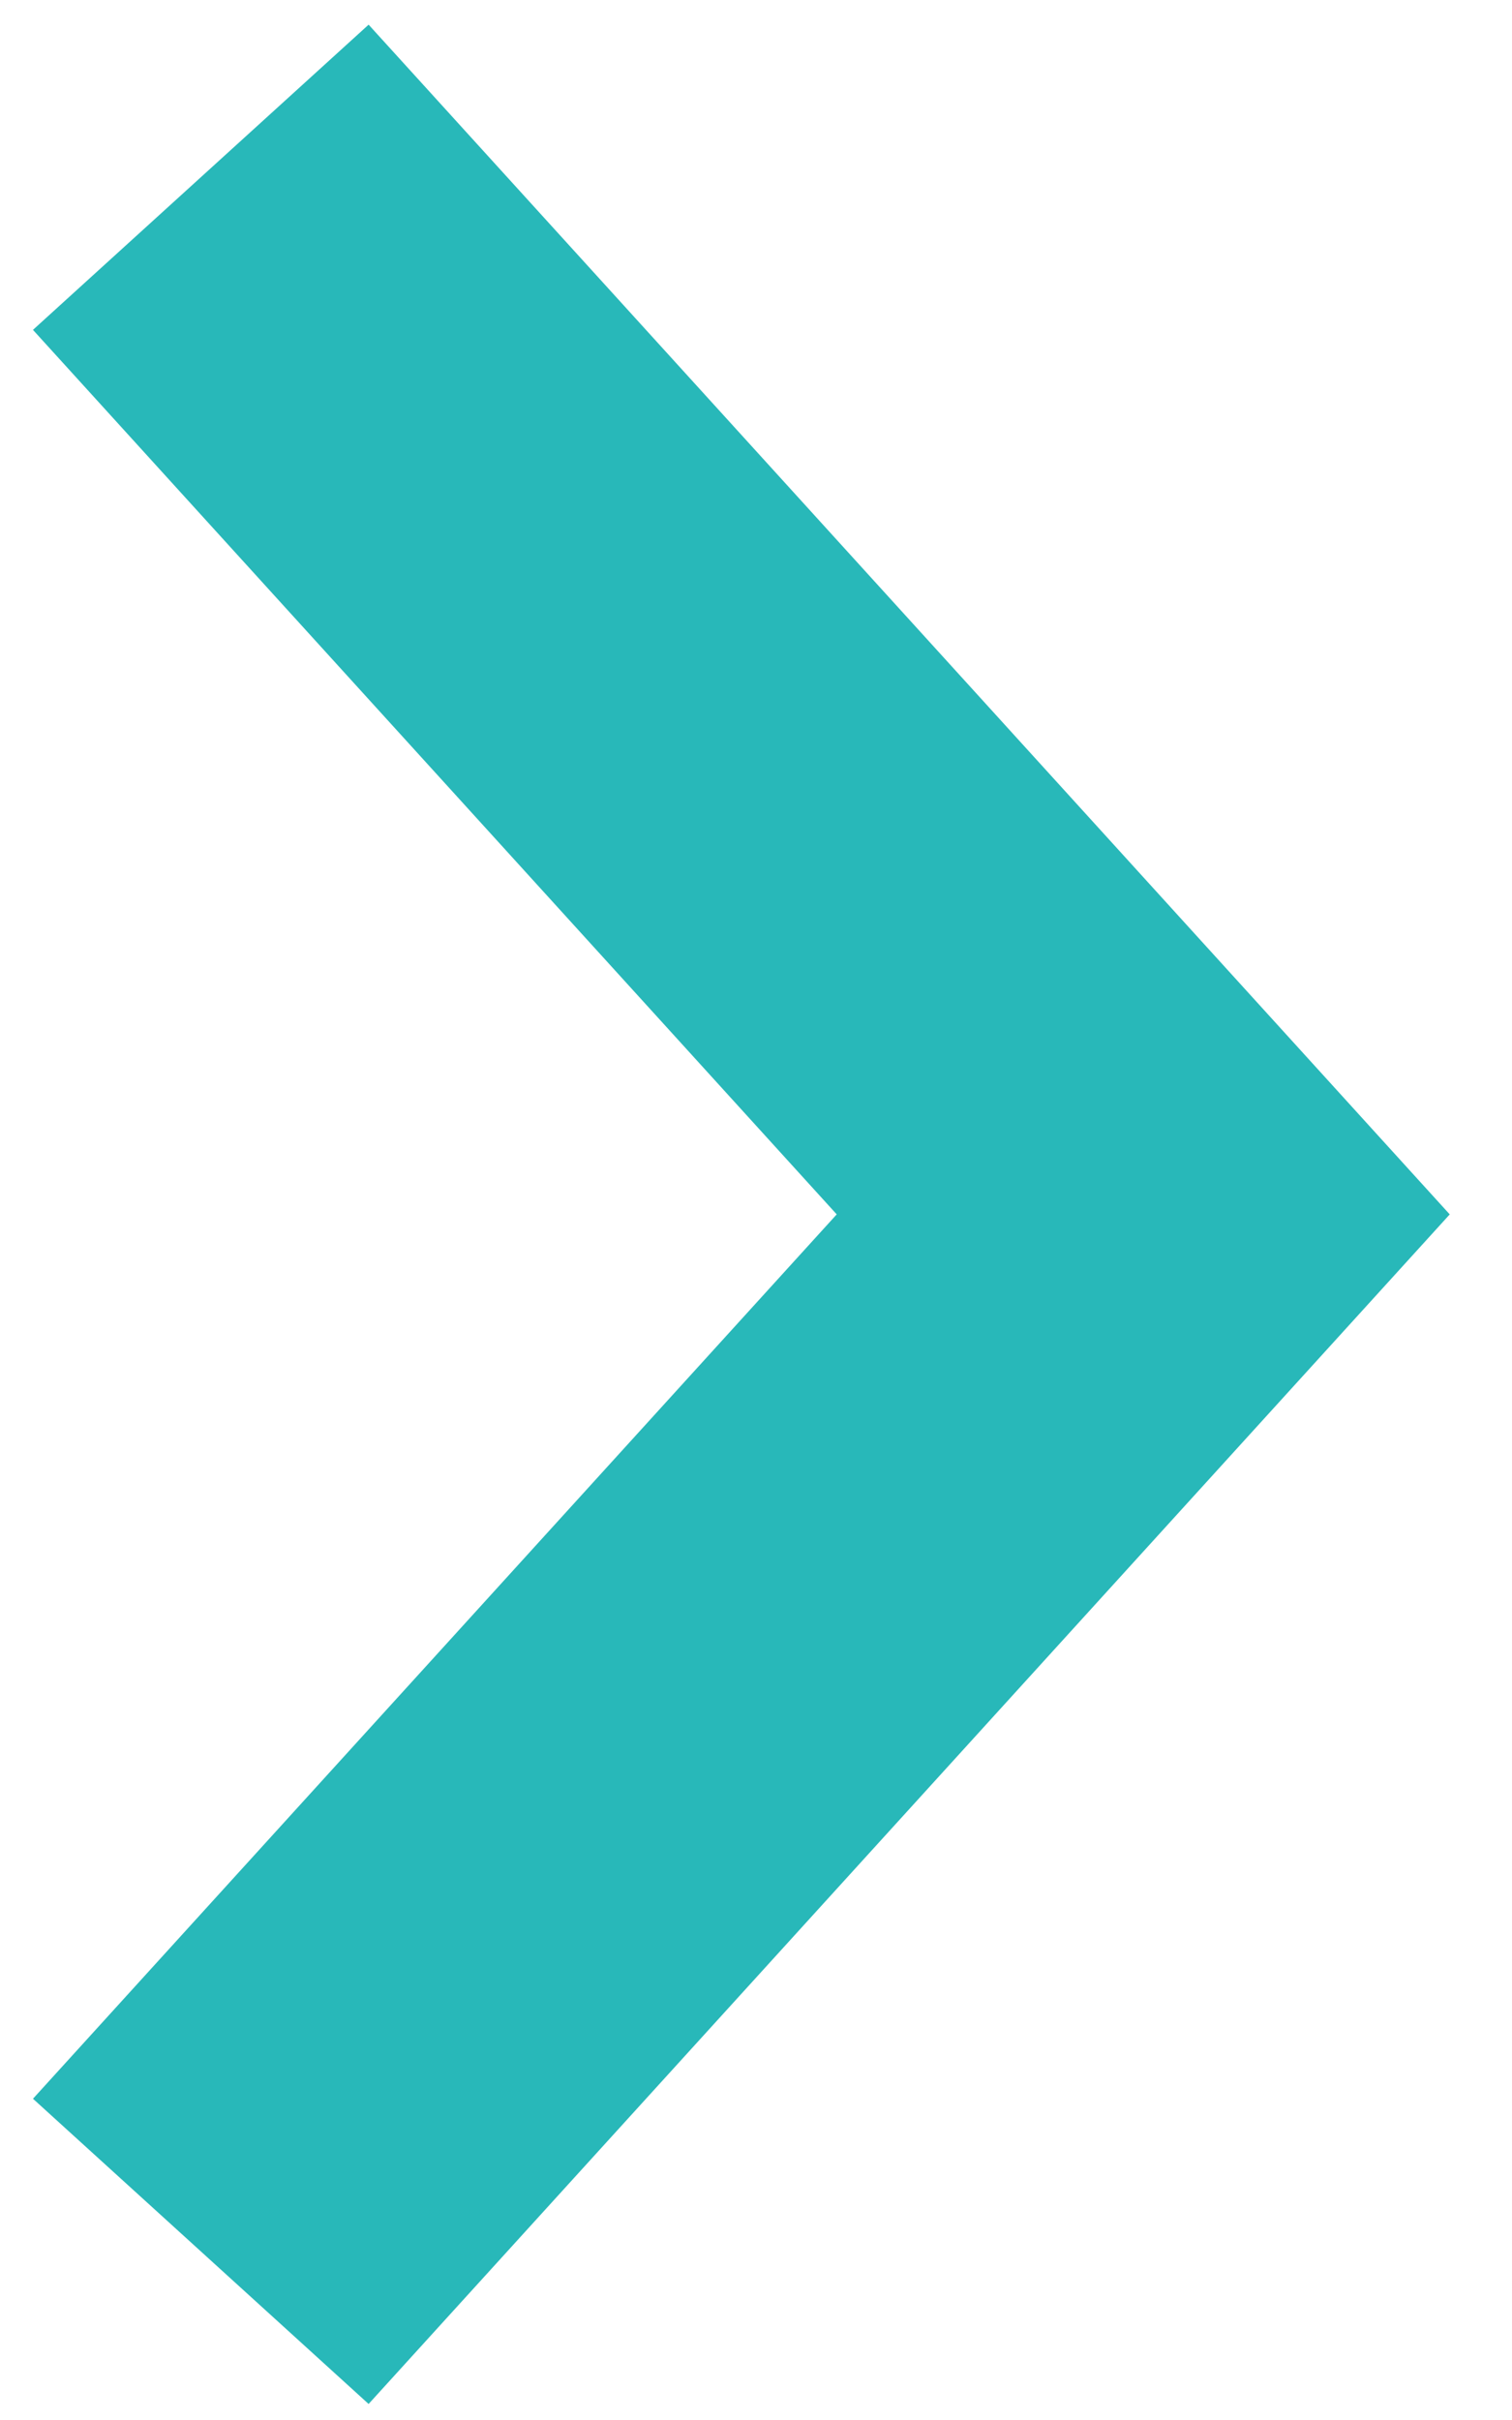 <?xml version="1.0" encoding="UTF-8"?> <svg xmlns="http://www.w3.org/2000/svg" width="10" height="16" viewBox="0 0 10 16" fill="none"> <path d="M1.328 1.172L7.561 8.029L1.328 14.885" stroke="#28B8B9" stroke-width="3"></path> </svg> 